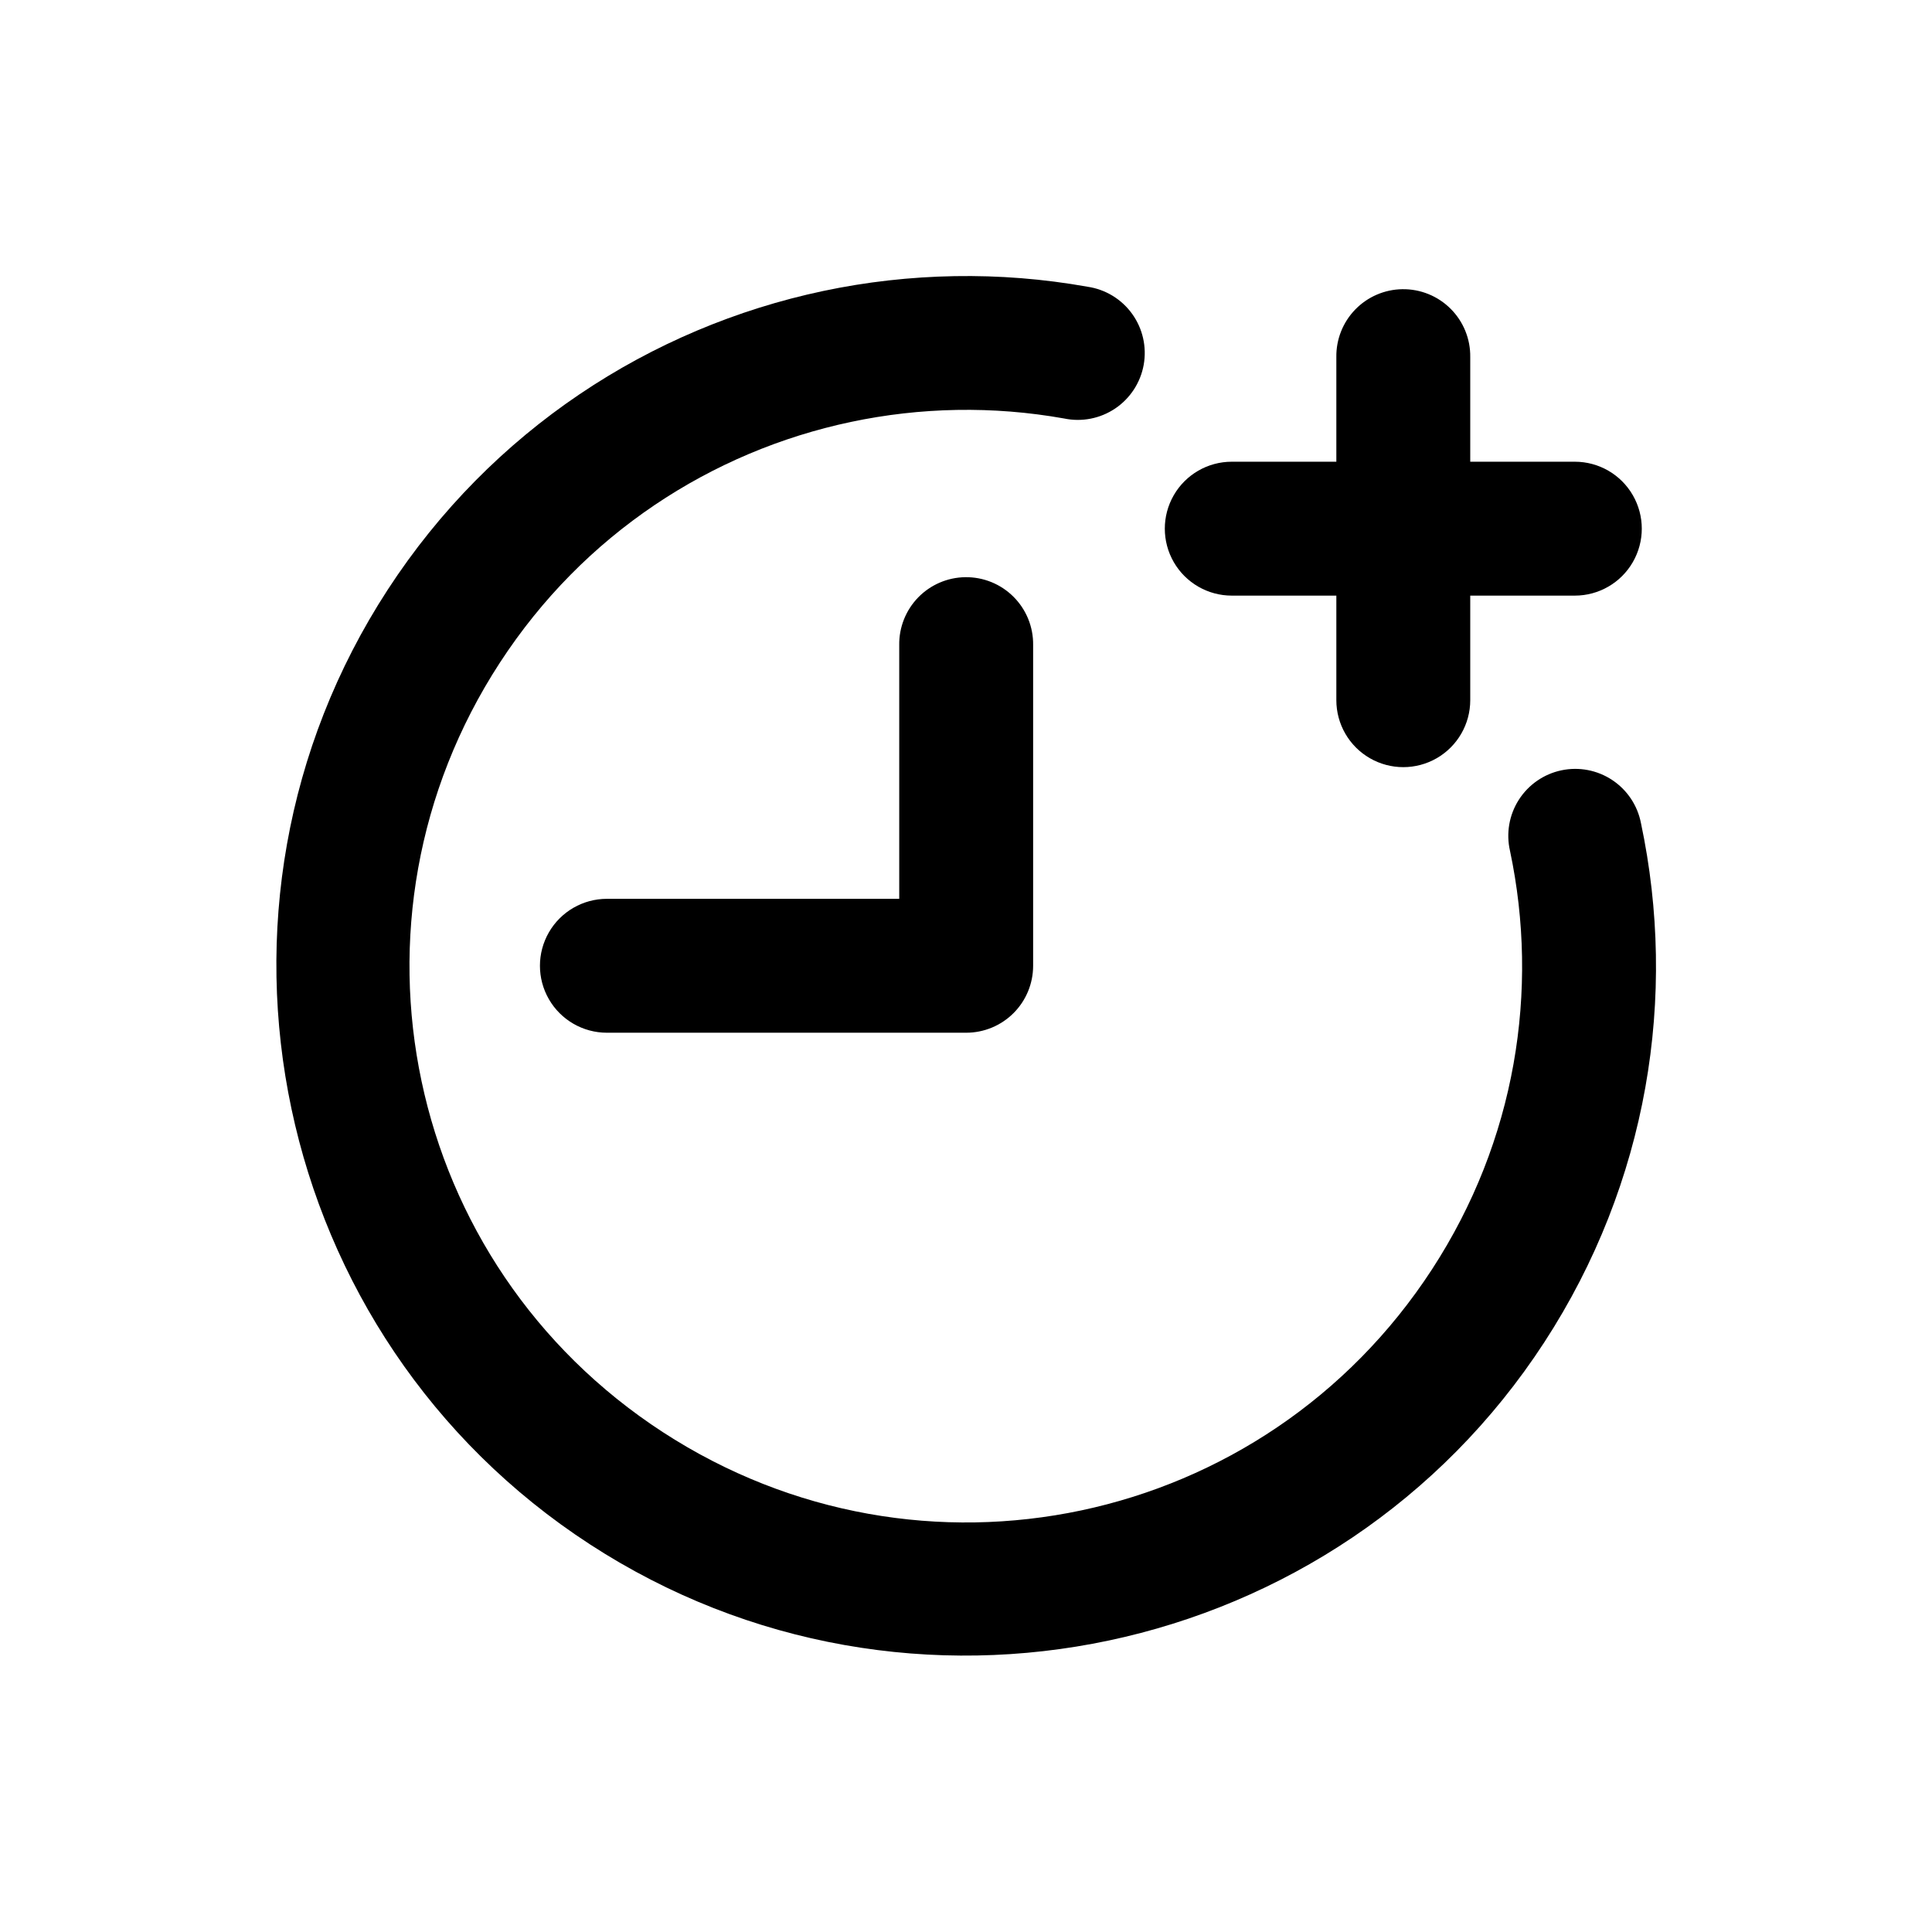 <?xml version="1.0" encoding="UTF-8"?>
<!-- Uploaded to: ICON Repo, www.iconrepo.com, Generator: ICON Repo Mixer Tools -->
<svg fill="#000000" width="800px" height="800px" version="1.1" viewBox="144 144 512 512" xmlns="http://www.w3.org/2000/svg">
 <g>
  <path d="m399.79 296.96c-4.707 0.066-9.191 2-12.473 5.375-3.277 3.375-5.082 7.918-5.012 12.625v67.238h-77.473c-6.336 0-12.195 3.383-15.363 8.871-3.172 5.492-3.172 12.254 0 17.742 3.168 5.492 9.027 8.871 15.363 8.871h95.223c4.703 0 9.211-1.871 12.539-5.195 3.324-3.324 5.191-7.832 5.195-12.535v-84.992c0.07-4.797-1.805-9.414-5.195-12.805s-8.008-5.266-12.805-5.195z"/>
  <path d="m397 217.18c-11.734 0.203-23.414 1.516-34.852 3.938-22.875 4.84-44.836 14.051-64.535 27.348s-37.121 30.688-50.859 51.805c-54.957 84.457-30.93 198 53.527 252.96 84.461 54.961 198.01 30.953 252.97-53.504 13.742-21.113 22.594-44.113 26.773-67.508 4.18-23.395 3.691-47.195-1.148-70.07v0.004c-0.898-4.676-3.641-8.797-7.606-11.43-3.969-2.637-8.828-3.562-13.488-2.578-4.656 0.984-8.723 3.801-11.285 7.816-2.559 4.016-3.398 8.891-2.328 13.531 3.906 18.461 4.285 37.668 0.922 56.5-3.363 18.828-10.461 37.289-21.586 54.387-44.504 68.387-135.48 87.633-203.88 43.129-68.387-44.504-87.656-135.5-43.152-203.89 11.125-17.098 25.125-31.059 40.98-41.758 15.855-10.703 33.566-18.133 52.027-22.039 18.461-3.906 37.668-4.285 56.5-0.922 4.695 0.988 9.594 0.031 13.57-2.652 3.981-2.684 6.703-6.867 7.547-11.59 0.84-4.727-0.266-9.59-3.07-13.484-2.805-3.894-7.066-6.488-11.812-7.184-11.699-2.09-23.484-3.012-35.223-2.809z"/>
  <path d="m515.61 220.64c-4.699 0.074-9.184 2.012-12.457 5.387-3.277 3.375-5.078 7.91-5.008 12.613v90.918c0 6.34 3.383 12.195 8.871 15.367 5.492 3.168 12.254 3.168 17.742 0 5.492-3.172 8.871-9.027 8.871-15.367v-90.918c0.074-4.797-1.805-9.422-5.199-12.812-3.394-3.391-8.02-5.262-12.82-5.188z"/>
  <path d="m470.43 266.36c-6.34 0-12.195 3.379-15.367 8.871-3.168 5.488-3.168 12.25 0 17.742 3.172 5.488 9.027 8.871 15.367 8.871h90.918c6.34 0 12.195-3.383 15.363-8.871 3.172-5.492 3.172-12.254 0-17.742-3.168-5.492-9.023-8.871-15.363-8.871z"/>
 </g>
</svg>